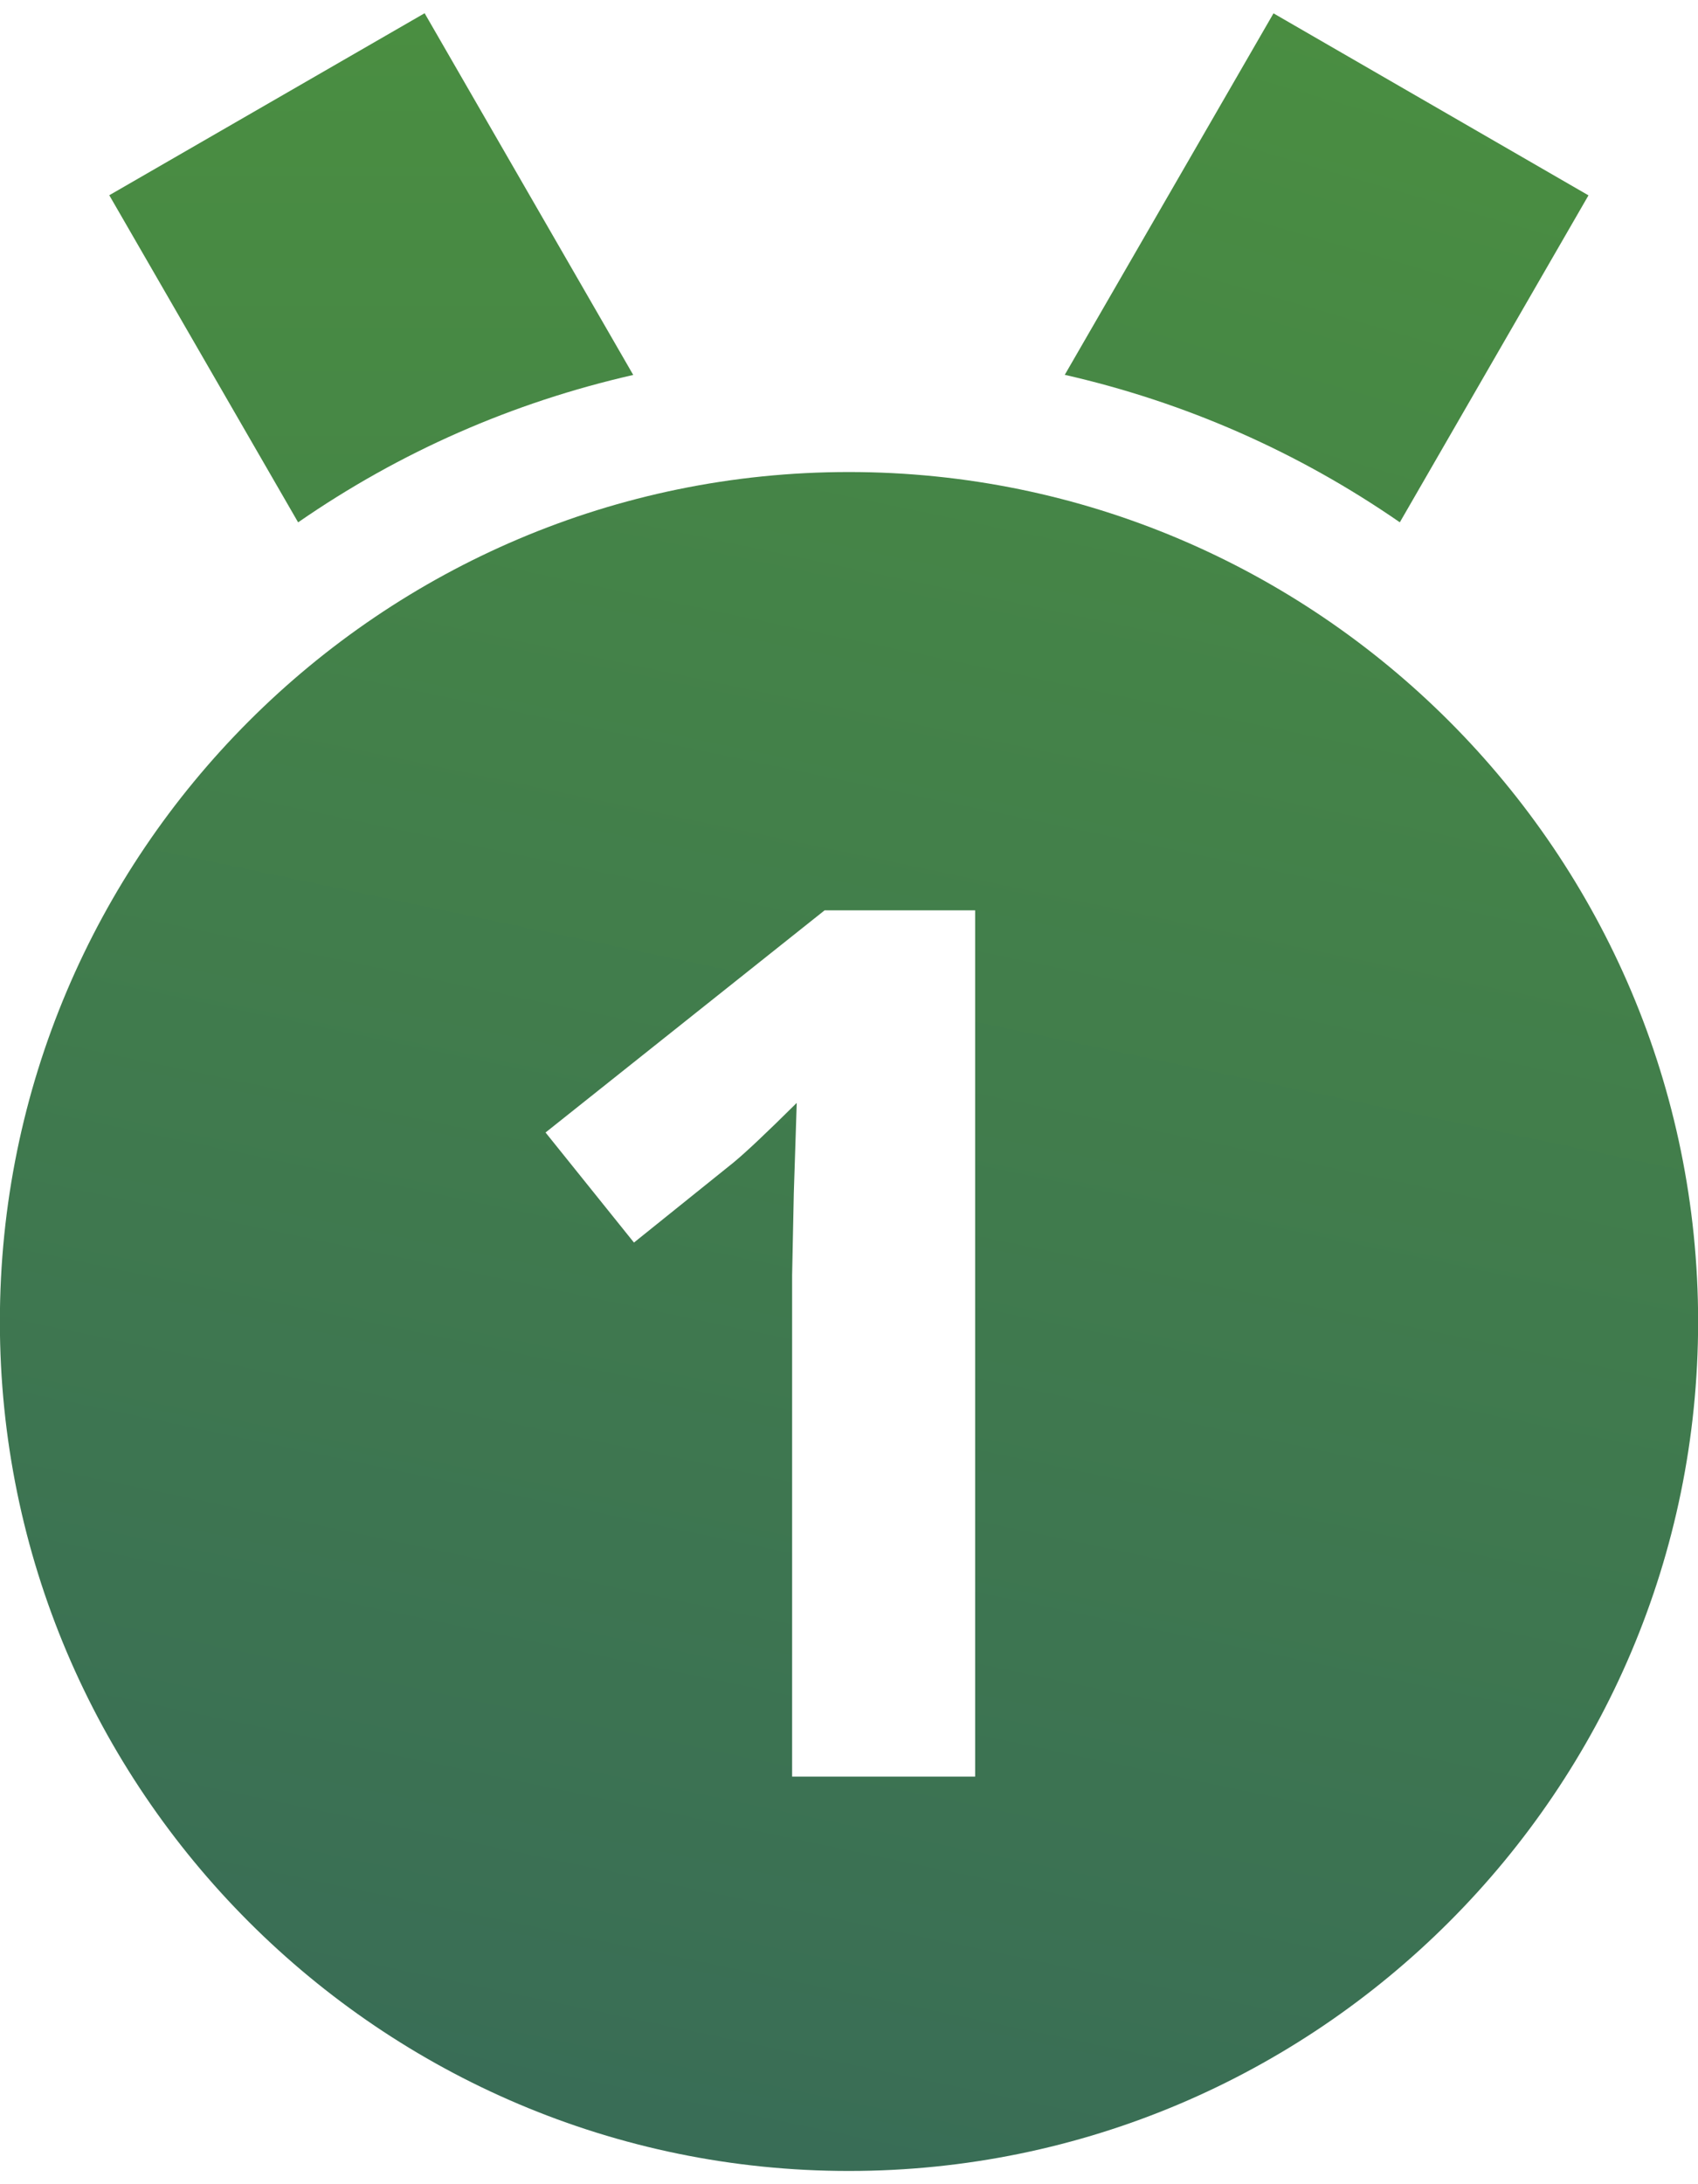 <?xml version="1.0" encoding="UTF-8"?>
<svg id="SVGDoc" width="14" height="18" xmlns="http://www.w3.org/2000/svg" version="1.1" xmlns:xlink="http://www.w3.org/1999/xlink" xmlns:avocode="https://avocode.com/" viewBox="0 0 14 18"><defs><linearGradient id="LinearGradient1083" gradientUnits="userSpaceOnUse" x1="10.89" y1="-0.67" x2="7" y2="17.89"><stop stop-opacity="1" stop-color="#4a8e41" offset="0"></stop><stop stop-opacity="1" stop-color="#396d56" offset="1"></stop></linearGradient><linearGradient id="LinearGradient1091" gradientUnits="userSpaceOnUse" x1="3.06" y1="0.11" x2="3.06" y2="17.78"><stop stop-opacity="1" stop-color="#4a8e41" offset="0"></stop><stop stop-opacity="1" stop-color="#396d56" offset="1"></stop></linearGradient><linearGradient id="LinearGradient1099" gradientUnits="userSpaceOnUse" x1="11.52" y1="0.11" x2="6.34" y2="17.92"><stop stop-opacity="1" stop-color="#4a8e41" offset="0"></stop><stop stop-opacity="1" stop-color="#396d56" offset="1"></stop></linearGradient></defs><desc>Generated with Avocode.</desc><g><g><title>Group 124</title><g><title>Subtraction 16</title><path d="M6.567,9.091c-0.24,0.238 -0.42,0.408 -0.52,0.49l-0.82,0.659l-0.729,-0.907l2.301,-1.831h1.241v7.139h-1.509v-4.132l0.014,-0.678l0.024,-0.738v-0.002zM14.001,10.892c0,-3.861 -3.141,-7.002 -7.002,-7.002c-3.859,0 -7,3.141 -7,7.002c0,3.859 3.141,6.999 7,6.999c3.861,0 7.002,-3.14 7.002,-6.999z" fill="url(#LinearGradient1083)"></path></g><g><title>Subtraction 15</title><path d="M2.458,4.304v0l-0.001,-0.001v0l-1.556,-2.694v0l2.6,-1.5v0l1.72,2.981c-0.993,0.226 -1.922,0.633 -2.762,1.214z" fill="url(#LinearGradient1091)"></path></g><g><title>Subtraction 14</title><path d="M11.542,4.304v0l-0.001,-0c-0.839,-0.58 -1.769,-0.989 -2.762,-1.215l1.721,-2.979v0l2.597,1.5v0l-1.554,2.692v0z" fill="url(#LinearGradient1099)"></path></g></g></g></svg>